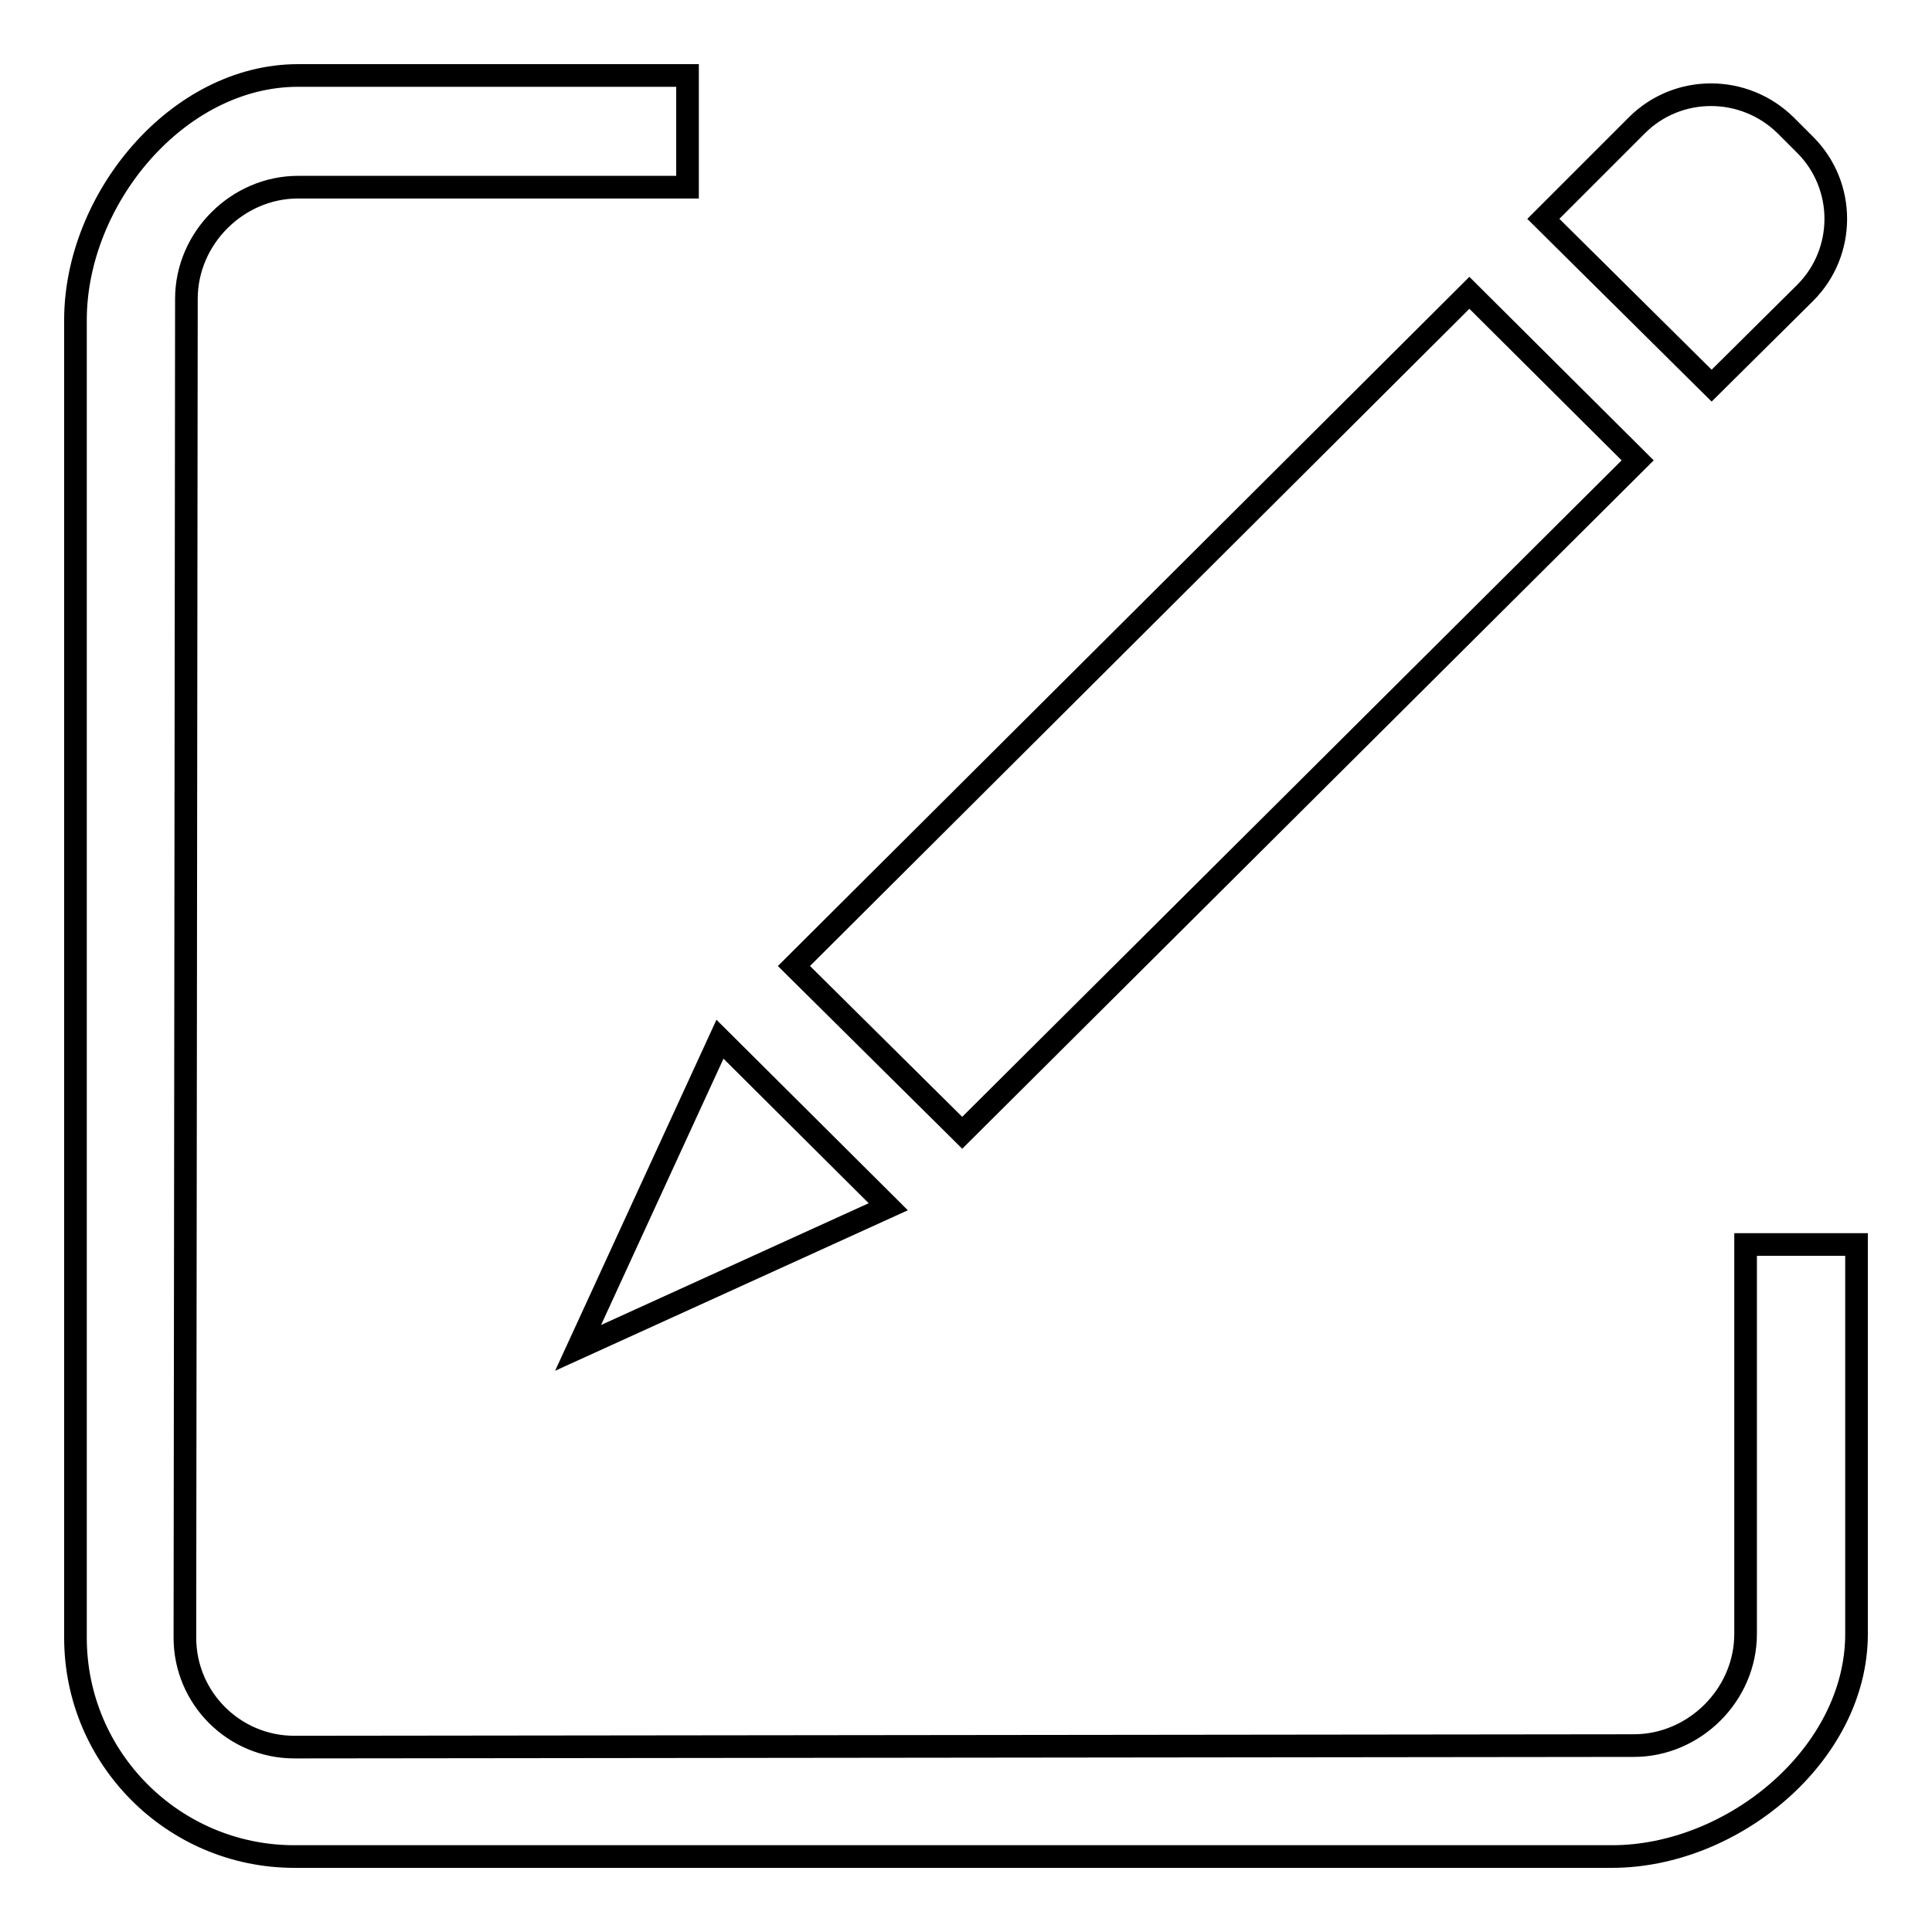 <?xml version="1.0" encoding="utf-8"?>
<!-- Svg Vector Icons : http://www.onlinewebfonts.com/icon -->
<!DOCTYPE svg PUBLIC "-//W3C//DTD SVG 1.1//EN" "http://www.w3.org/Graphics/SVG/1.1/DTD/svg11.dtd">
<svg version="1.1" xmlns="http://www.w3.org/2000/svg" xmlns:xlink="http://www.w3.org/1999/xlink" x="0px" y="0px" viewBox="0 0 256 256" enable-background="new 0 0 256 256" xml:space="preserve">
<g><g><path stroke-width="3" fill-opacity="0" stroke="#000000"  d="M213.6,246H39c-16,0-29-13-29-29V42.4C10,26.4,23.5,10,39.5,10h51.6v14.8H39.5c-8,0-14.8,6.7-14.8,14.8L24.5,217c0,8,6.5,14.5,14.5,14.5l177.5-0.2c8,0,14.8-6.7,14.8-14.8v-51.6H246v51.6C246,232.5,229.6,246,213.6,246z M226.8,51.1L204.5,29l12.4-12.4c5.4-5.4,14.2-5.4,19.7,0l2.6,2.6c5.4,5.4,5.4,14.2,0,19.6L226.8,51.1z M76.6,178.6l18.8-40.9l22.3,22.2L76.6,178.6z M127.5,150.1L105.2,128l89.5-89.2l22.3,22.2L127.5,150.1z"/></g></g>
</svg>